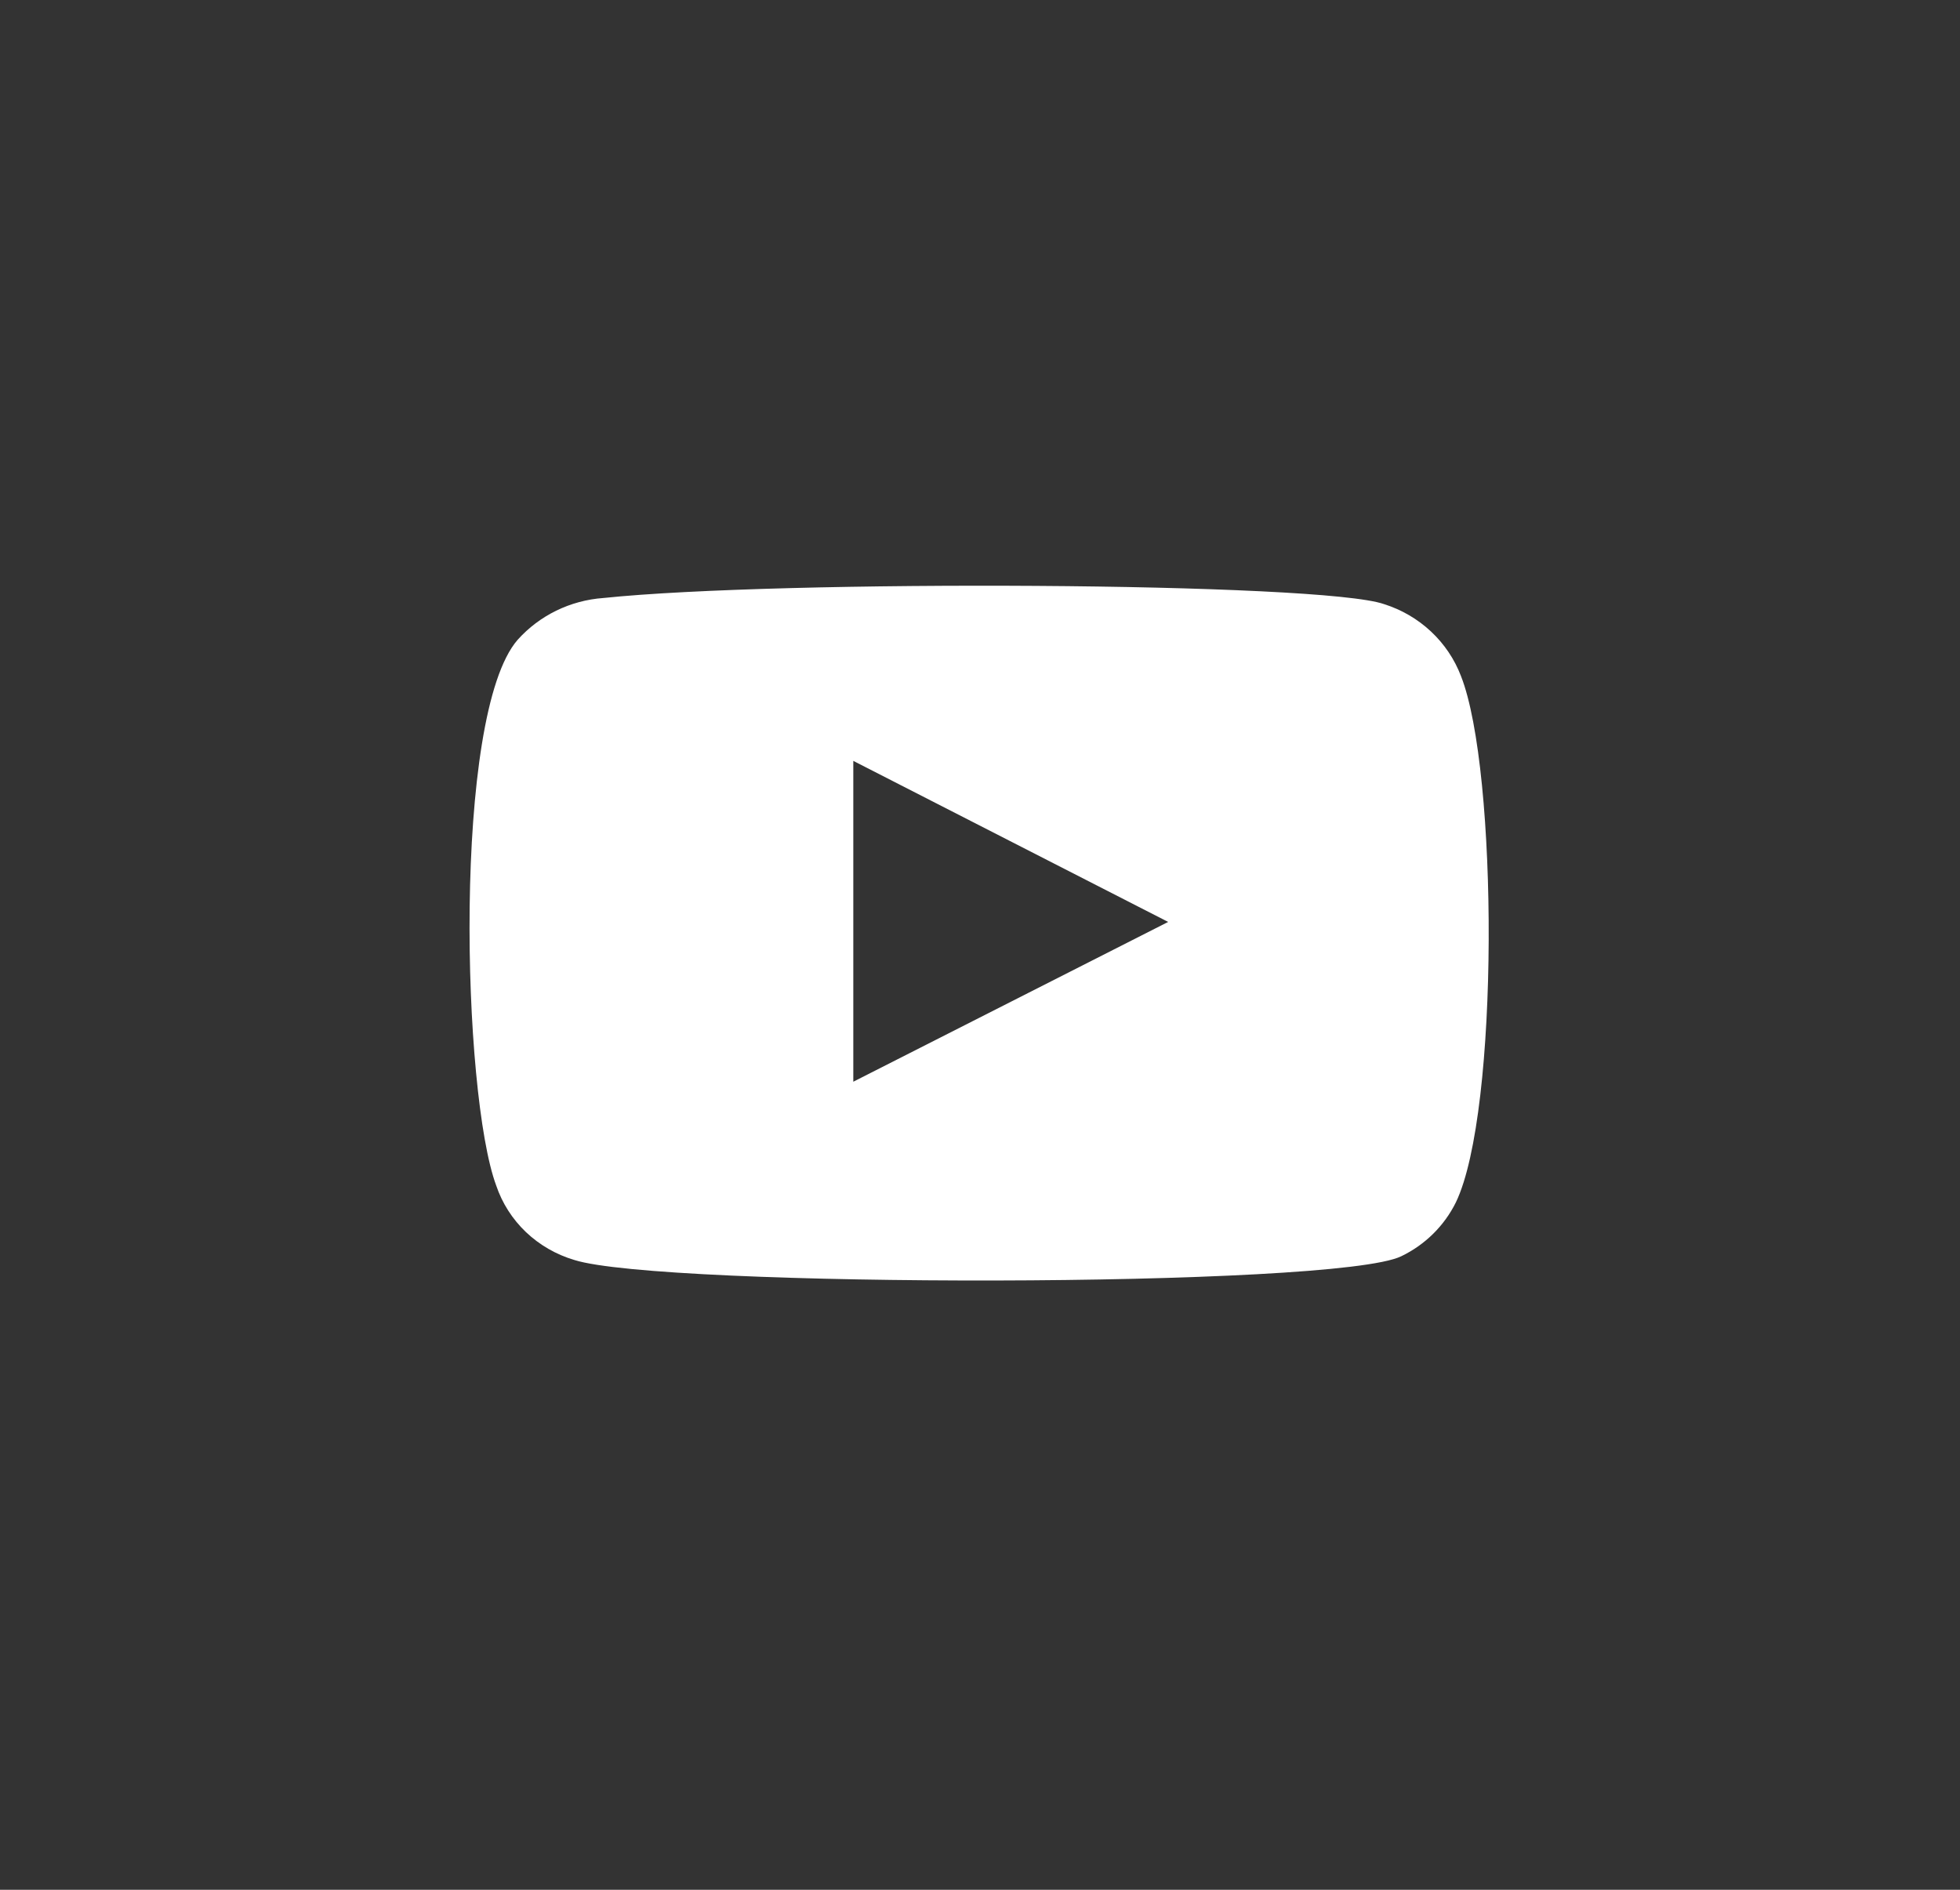 <svg width="28" height="27" viewBox="0 0 28 27" fill="none" xmlns="http://www.w3.org/2000/svg">
<rect x="0" y="0" width="28" height="27" fill="#333333" stroke="none"/>
<rect x="0.751" y="0.096" width="35.472" height="35.472" rx="15.236" />
<path fill-rule="evenodd" clip-rule="evenodd" d="M8.205 18.002C7.945 17.925 7.708 17.788 7.514 17.604C7.32 17.419 7.174 17.191 7.089 16.939C6.604 15.64 6.46 10.213 7.395 9.141C7.707 8.793 8.146 8.578 8.619 8.544C11.129 8.281 18.883 8.316 19.774 8.632C20.024 8.711 20.253 8.845 20.443 9.023C20.633 9.201 20.779 9.418 20.871 9.659C21.402 11.003 21.42 15.886 20.799 17.177C20.634 17.512 20.359 17.785 20.017 17.949C19.081 18.406 9.446 18.397 8.205 18.002ZM12.19 15.455L16.688 13.172L12.19 10.871V15.455Z" fill="white"/>
</svg>
